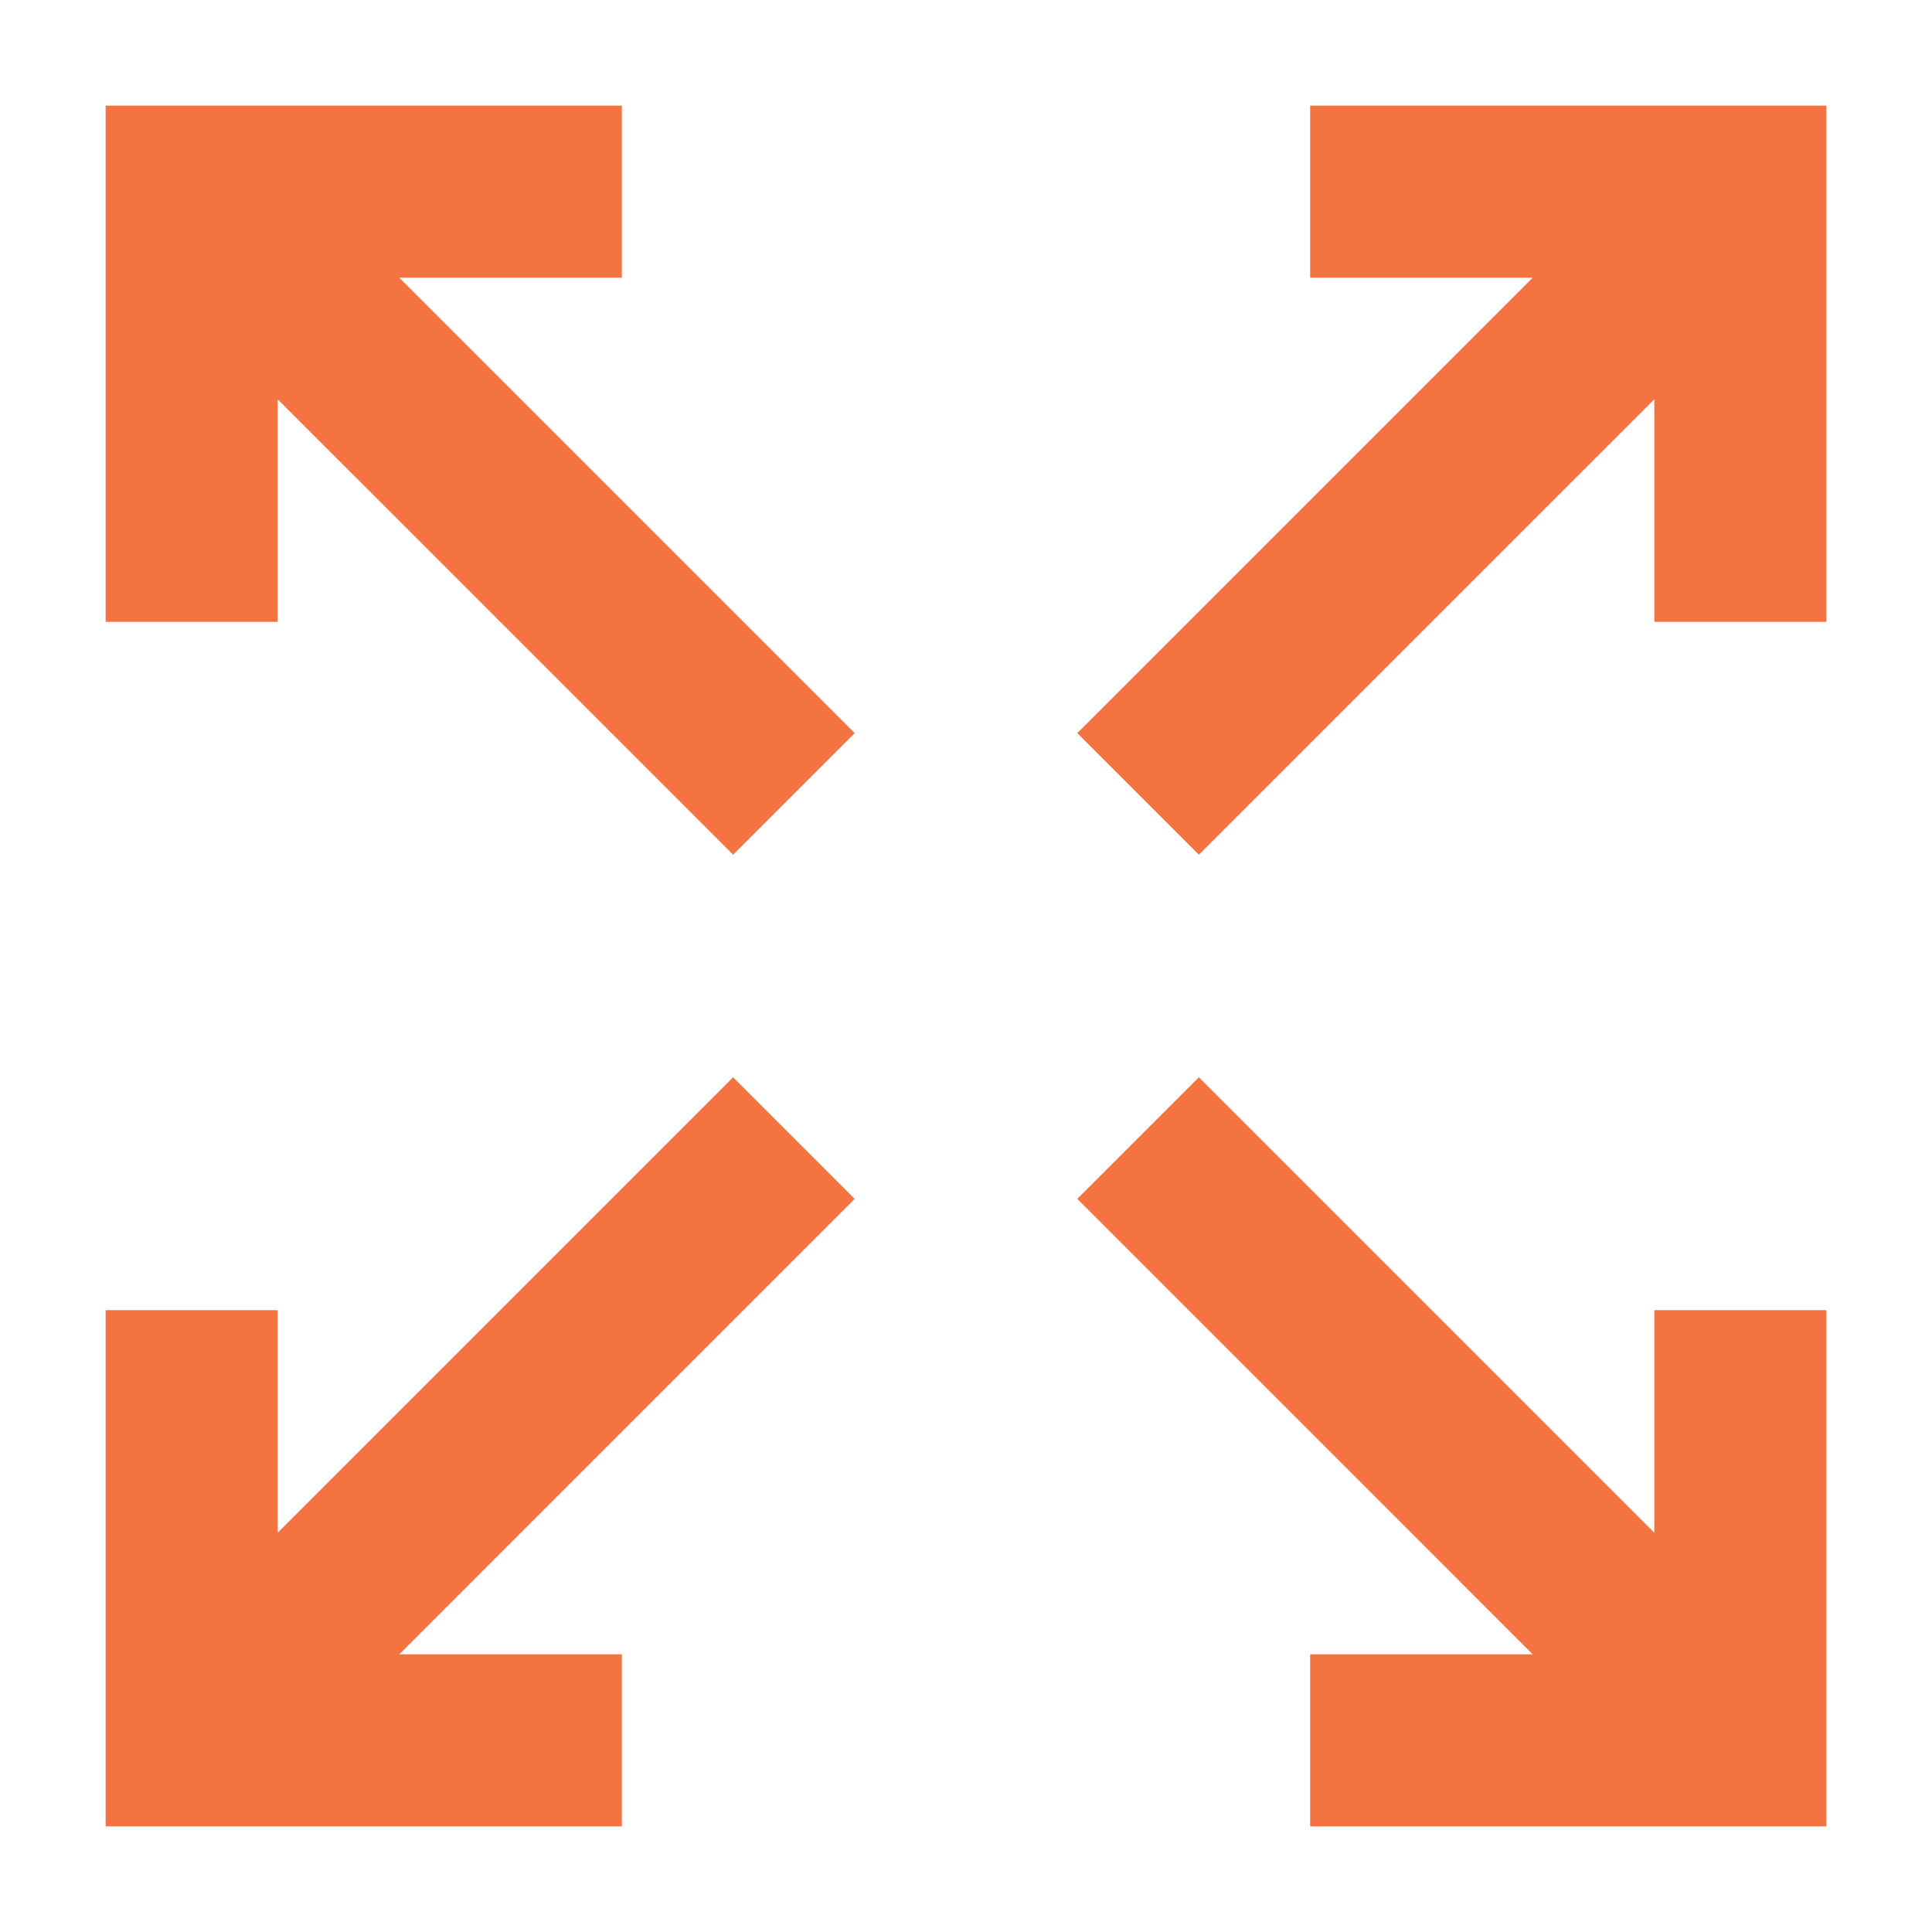 <?xml version="1.0" encoding="UTF-8"?><svg id="Layer_1" xmlns="http://www.w3.org/2000/svg" viewBox="0 0 75 75"><defs><style>.cls-1{fill:#f37440;}</style></defs><polygon class="cls-1" points="46.54 33.18 64.22 15.5 64.22 24.14 70.9 24.14 70.9 4.1 50.86 4.1 50.86 10.78 59.5 10.78 41.82 28.46 46.54 33.18"/><polygon class="cls-1" points="24.14 64.22 15.5 64.22 33.18 46.54 28.46 41.82 10.78 59.5 10.78 50.86 4.1 50.86 4.1 70.9 24.14 70.9 24.14 64.22"/><polygon class="cls-1" points="10.78 15.5 28.46 33.18 33.18 28.46 15.5 10.78 24.14 10.78 24.14 4.1 4.1 4.1 4.1 24.14 10.78 24.14 10.78 15.5"/><polygon class="cls-1" points="50.86 64.22 50.86 70.9 70.9 70.9 70.9 50.86 64.22 50.86 64.22 59.5 46.54 41.82 41.82 46.54 59.5 64.22 50.86 64.22"/></svg>